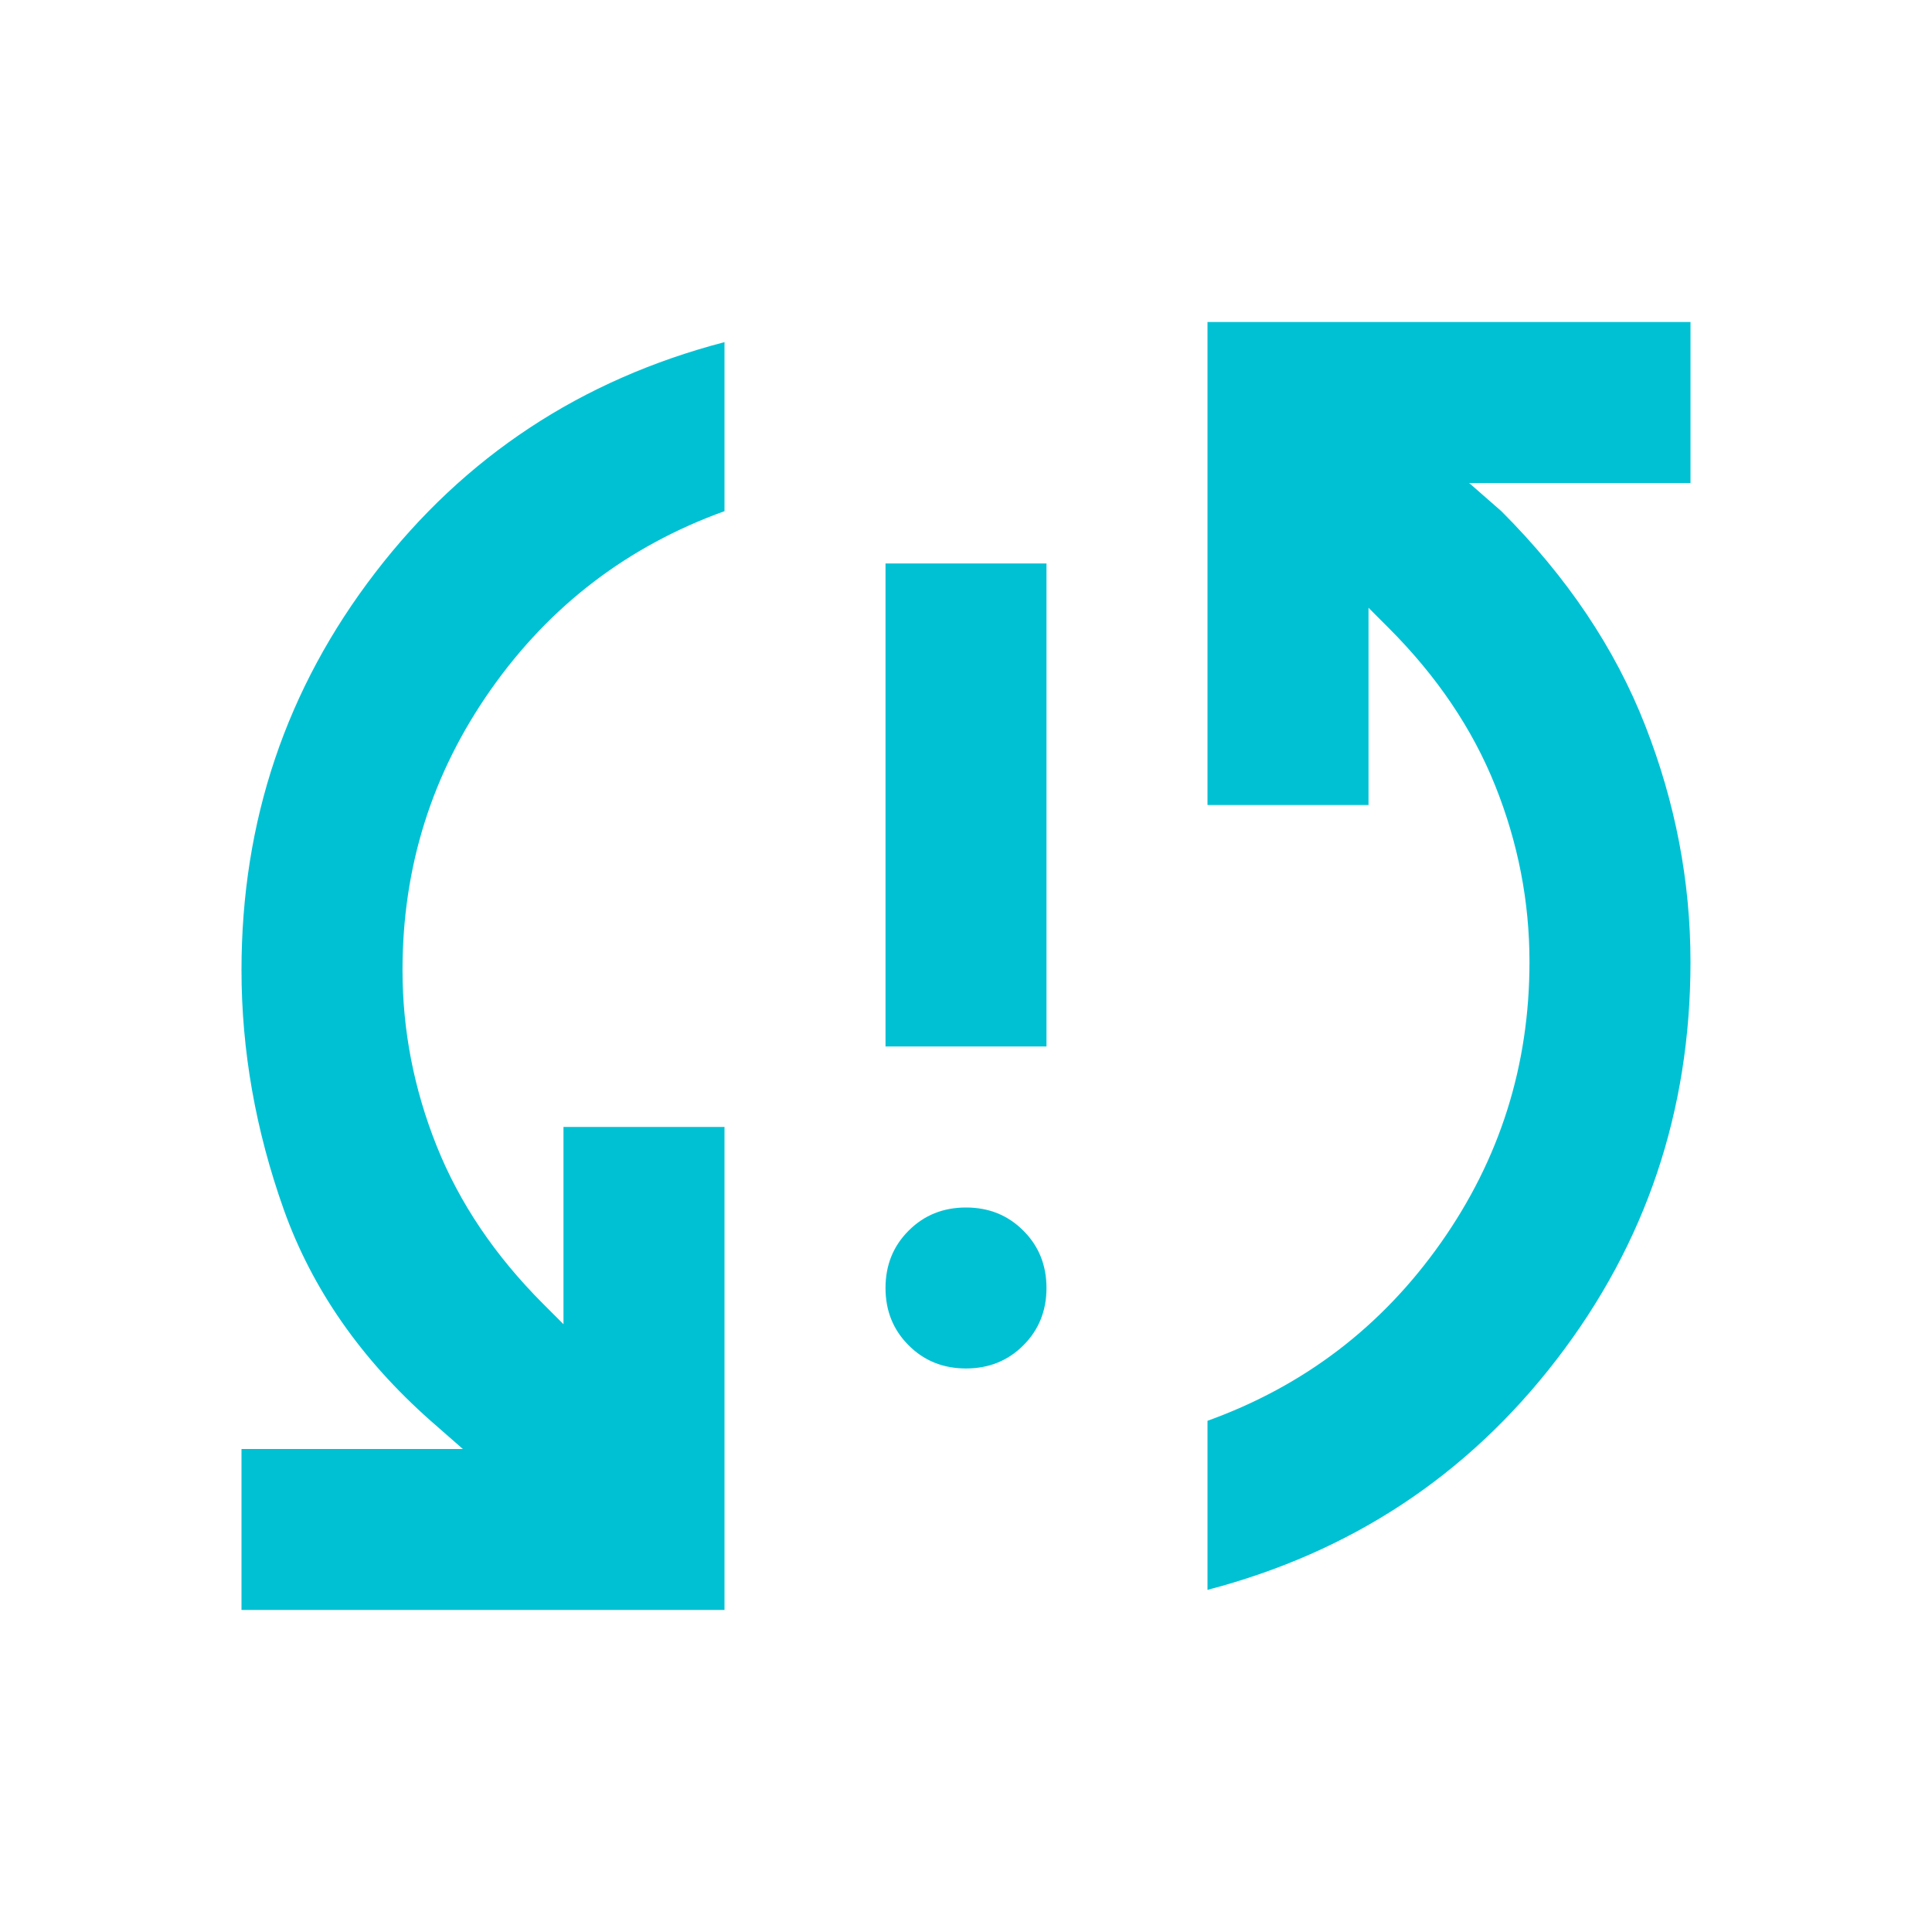 <svg width="47" height="47" viewBox="0 0 47 47" fill="none" xmlns="http://www.w3.org/2000/svg">
<mask id="mask0_1046_384" style="mask-type:alpha" maskUnits="userSpaceOnUse" x="0" y="0" width="47" height="47">
<rect width="47" height="47" fill="#D9D9D9"/>
</mask>
<g mask="url(#mask0_1046_384)">
<path d="M5.875 39.166V35.25H11.26L10.477 34.564C8.78 33.063 7.589 31.349 6.903 29.424C6.218 27.498 5.875 25.556 5.875 23.598C5.875 19.975 6.96 16.752 9.131 13.928C11.301 11.105 14.133 9.236 17.625 8.323V12.435C15.275 13.284 13.382 14.728 11.946 16.768C10.51 18.808 9.792 21.084 9.792 23.598C9.792 25.066 10.069 26.494 10.624 27.881C11.179 29.269 12.044 30.55 13.219 31.725L13.708 32.214V27.416H17.625V39.166H5.875ZM23.5 33.291C22.945 33.291 22.48 33.104 22.105 32.728C21.729 32.353 21.542 31.888 21.542 31.333C21.542 30.778 21.729 30.313 22.105 29.938C22.48 29.562 22.945 29.375 23.5 29.375C24.055 29.375 24.52 29.562 24.895 29.938C25.271 30.313 25.458 30.778 25.458 31.333C25.458 31.888 25.271 32.353 24.895 32.728C24.52 33.104 24.055 33.291 23.5 33.291ZM21.542 25.458V13.708H25.458V25.458H21.542ZM29.375 38.677V34.564C31.725 33.716 33.618 32.271 35.054 30.231C36.49 28.192 37.208 25.915 37.208 23.402C37.208 21.933 36.931 20.505 36.376 19.118C35.821 17.731 34.956 16.45 33.781 15.275L33.292 14.785V19.583H29.375V7.833H41.125V11.75H35.74L36.523 12.435C38.122 14.034 39.289 15.772 40.023 17.649C40.758 19.526 41.125 21.443 41.125 23.402C41.125 27.025 40.04 30.248 37.869 33.071C35.699 35.894 32.867 37.763 29.375 38.677Z" fill="#00C1D4"/>
</g>
</svg>
